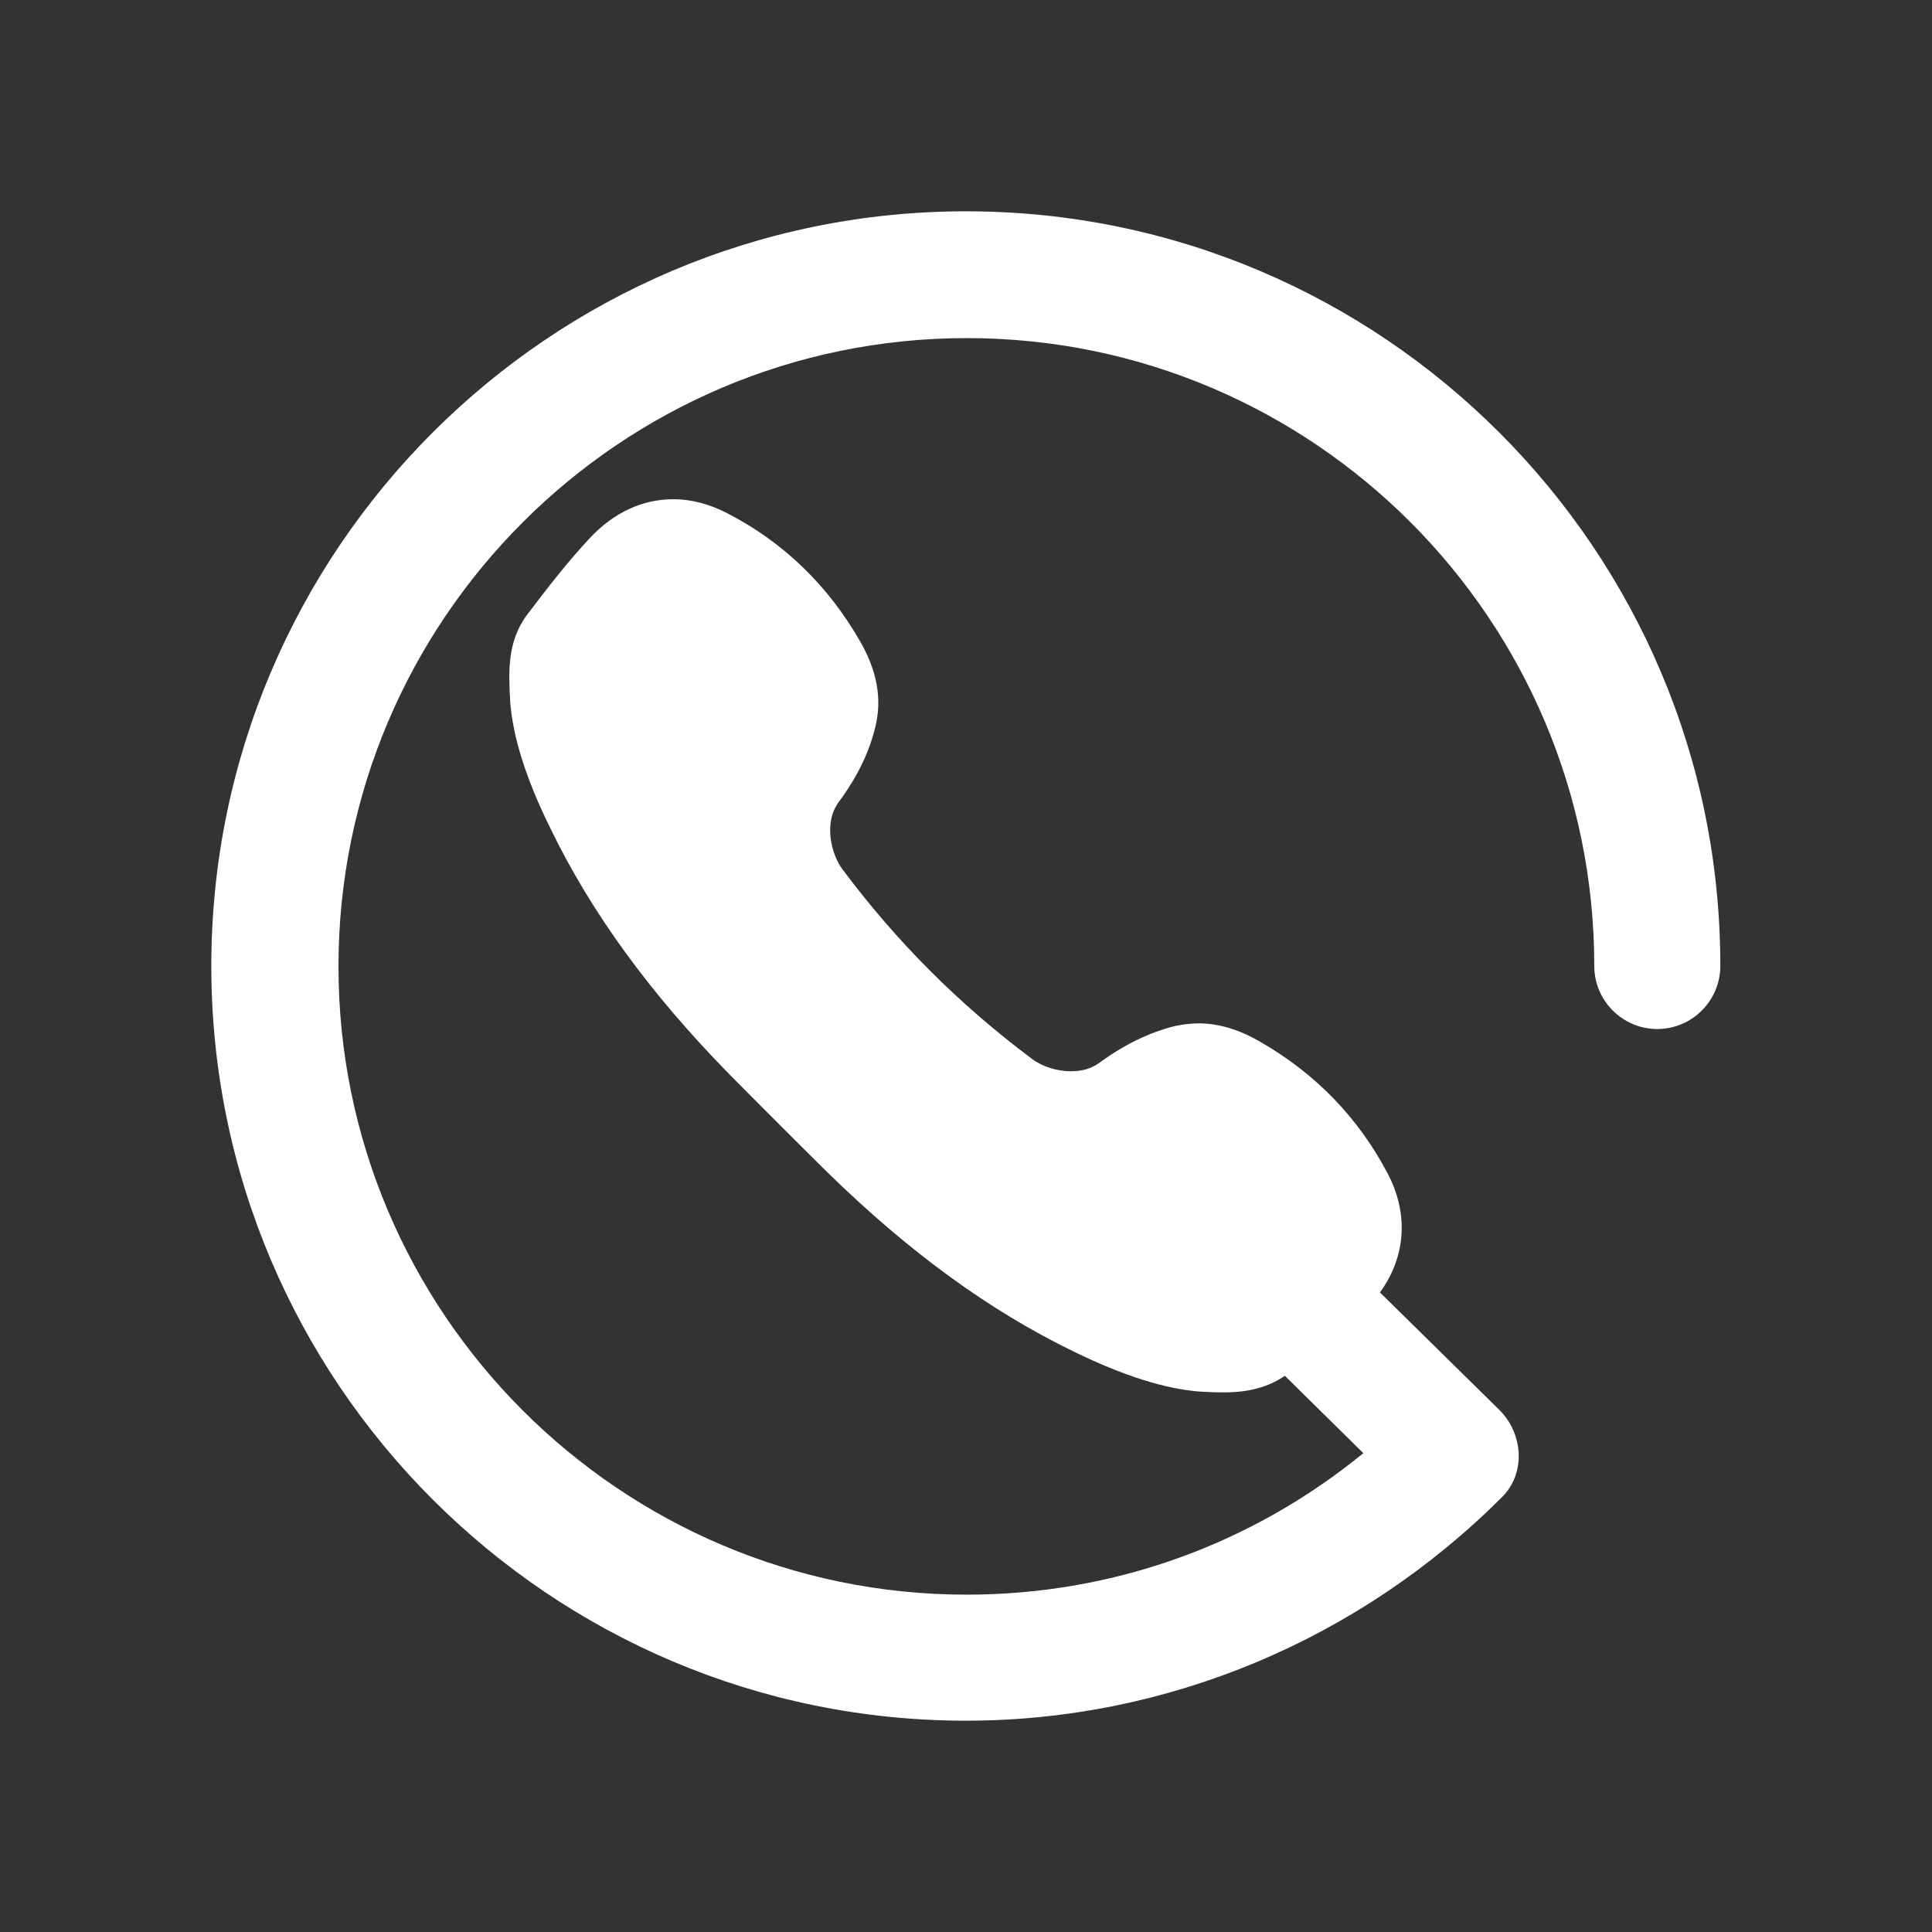 <?xml version="1.0" encoding="UTF-8"?> <!-- Generator: Adobe Illustrator 25.0.0, SVG Export Plug-In . SVG Version: 6.00 Build 0) --> <svg xmlns="http://www.w3.org/2000/svg" xmlns:xlink="http://www.w3.org/1999/xlink" id="Capa_1" x="0px" y="0px" viewBox="0 0 512 512" style="enable-background:new 0 0 512 512;" xml:space="preserve"><rect x="0" y="0" width="512" height="512" fill="#333333" stroke="none"/> <style type="text/css"> .st0{fill:#FFFFFF;} </style> <path id="XMLID_298_" class="st0" d="M256,56C145.7,56,56,145.7,56,256s89.7,200,200,200c53.4,0,104.3-21.5,142.1-59.3 c6.3-6.3,5.6-16.8-0.8-23.1l-31.6-31.1c6.8-9.3,7.7-20.7,2.1-31.4c-7.7-14.7-19-26.5-33.8-35c-5.7-3.3-11.1-4.9-16.4-4.9 c-2.1,0-4.2,0.3-6.2,0.7c-6.8,1.7-13.4,4.9-20,9.7c-2.1,1.6-4.7,2.3-7.6,2.3c-3.6,0-7.5-1.2-10.2-3.2c-19.4-14.5-35.9-31-50.4-50.4 c-2.8-3.8-5.1-12.1-0.9-17.8c4.9-6.6,8.1-13.2,9.7-20c1.8-7.4,0.4-14.8-4.1-22.6c-8.5-14.8-20.3-26.2-35-33.8 c-4.8-2.5-9.6-3.8-14.5-3.8c-8.1,0-15.7,3.5-22,10.2c-5.7,6.1-10.8,12.6-16.7,20.4c-5.4,7.2-4.9,15.5-4.5,22.8v0.2 c0.7,9.3,4.1,20.3,10.6,33.5c10.9,22.5,26.5,43.9,47.5,65.3c4.3,4.4,21.5,21.6,26,26c21.5,21,42.8,36.6,65.3,47.5 c13.3,6.5,24.3,9.9,33.5,10.6h0.2c1.9,0.1,3.9,0.2,5.9,0.2c4.7,0,10.8-0.6,16.3-4.4l20.8,20.5c-29.6,24.2-66.3,37.5-105.1,37.5 c-91.8,0-166.5-74.7-166.5-166.5S164.4,89.6,256.2,89.6S422.5,164.2,422.5,256c0,9.2,7.5,16.7,16.7,16.7s16.7-7.5,16.7-16.7 C456,145.7,366.3,56,256,56z"></path> </svg> 